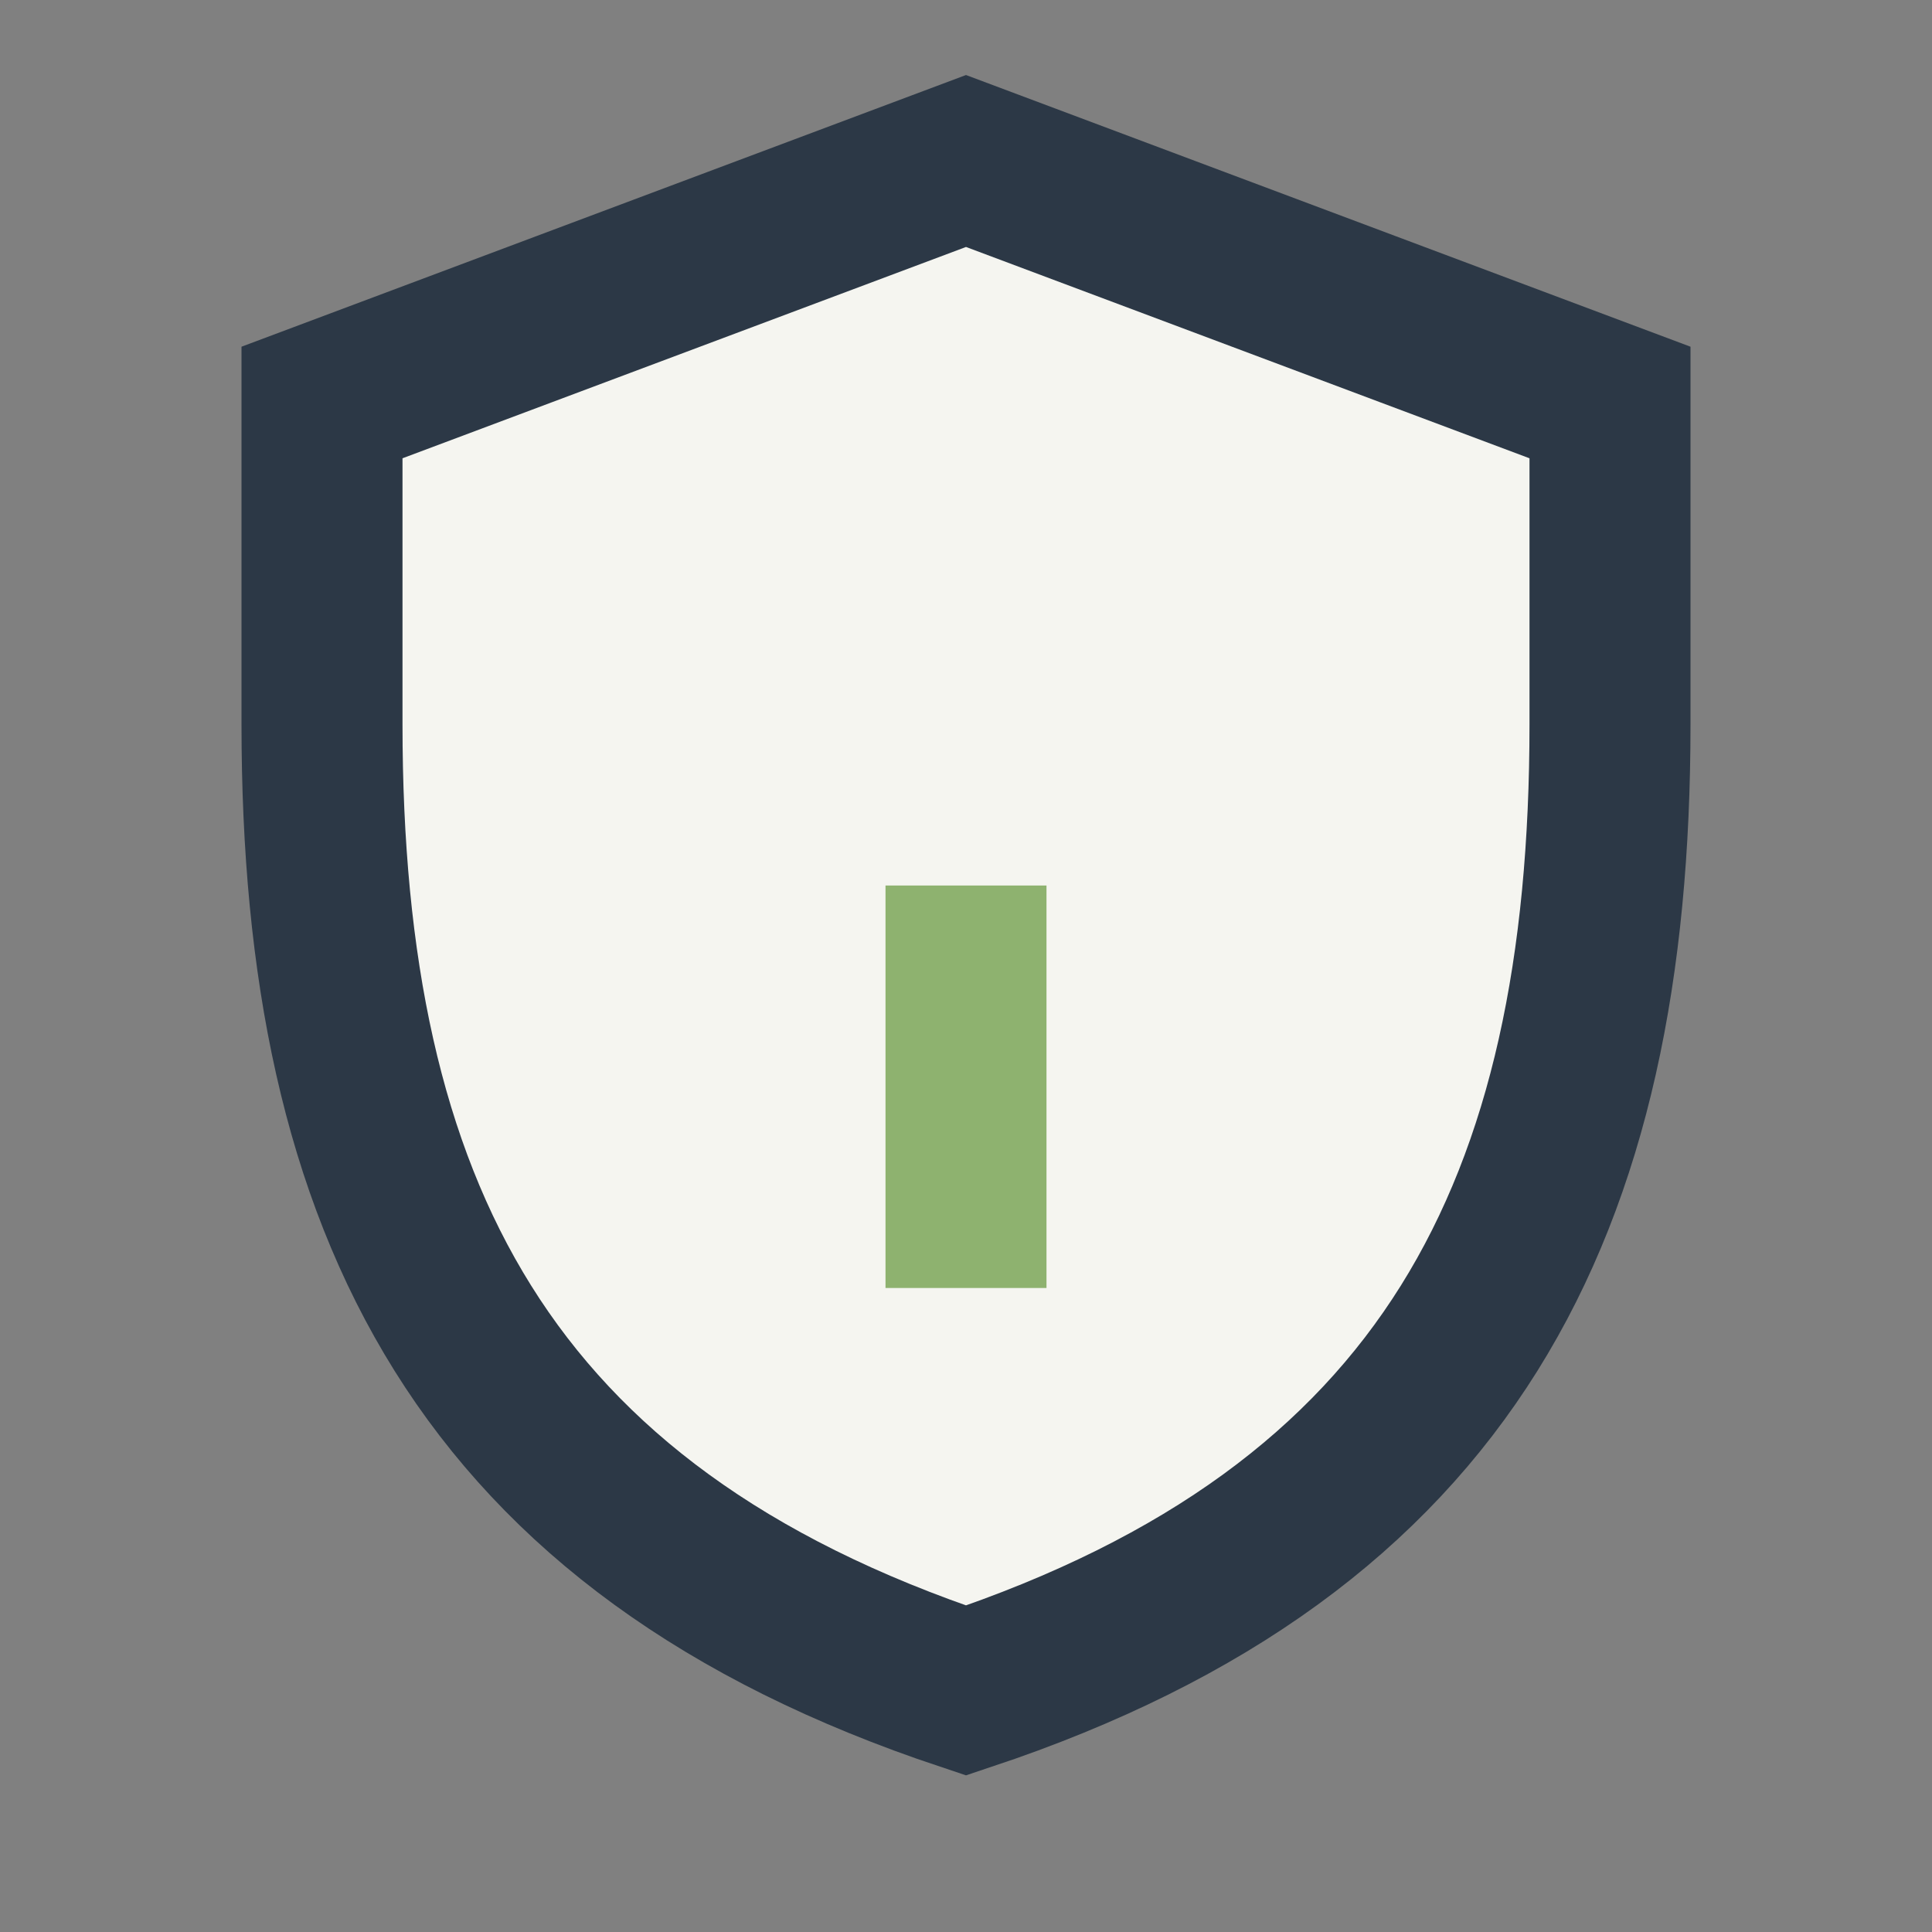 <?xml version="1.0" encoding="UTF-8"?>
<svg xmlns="http://www.w3.org/2000/svg" width="24" height="24" viewBox="0 0 24 24"><rect x="0" y="0" width="24" height="24" fill="#808080" stroke="none"/><path d="M12 21c-6-2-8-6-8-12V5l8-3 8 3v4c0 6-2 10-8 12z" fill="#F5F5F0" stroke="#2C3846" stroke-width="2"/><path d="M12 11v5" stroke="#8EB26F" stroke-width="2"/></svg>